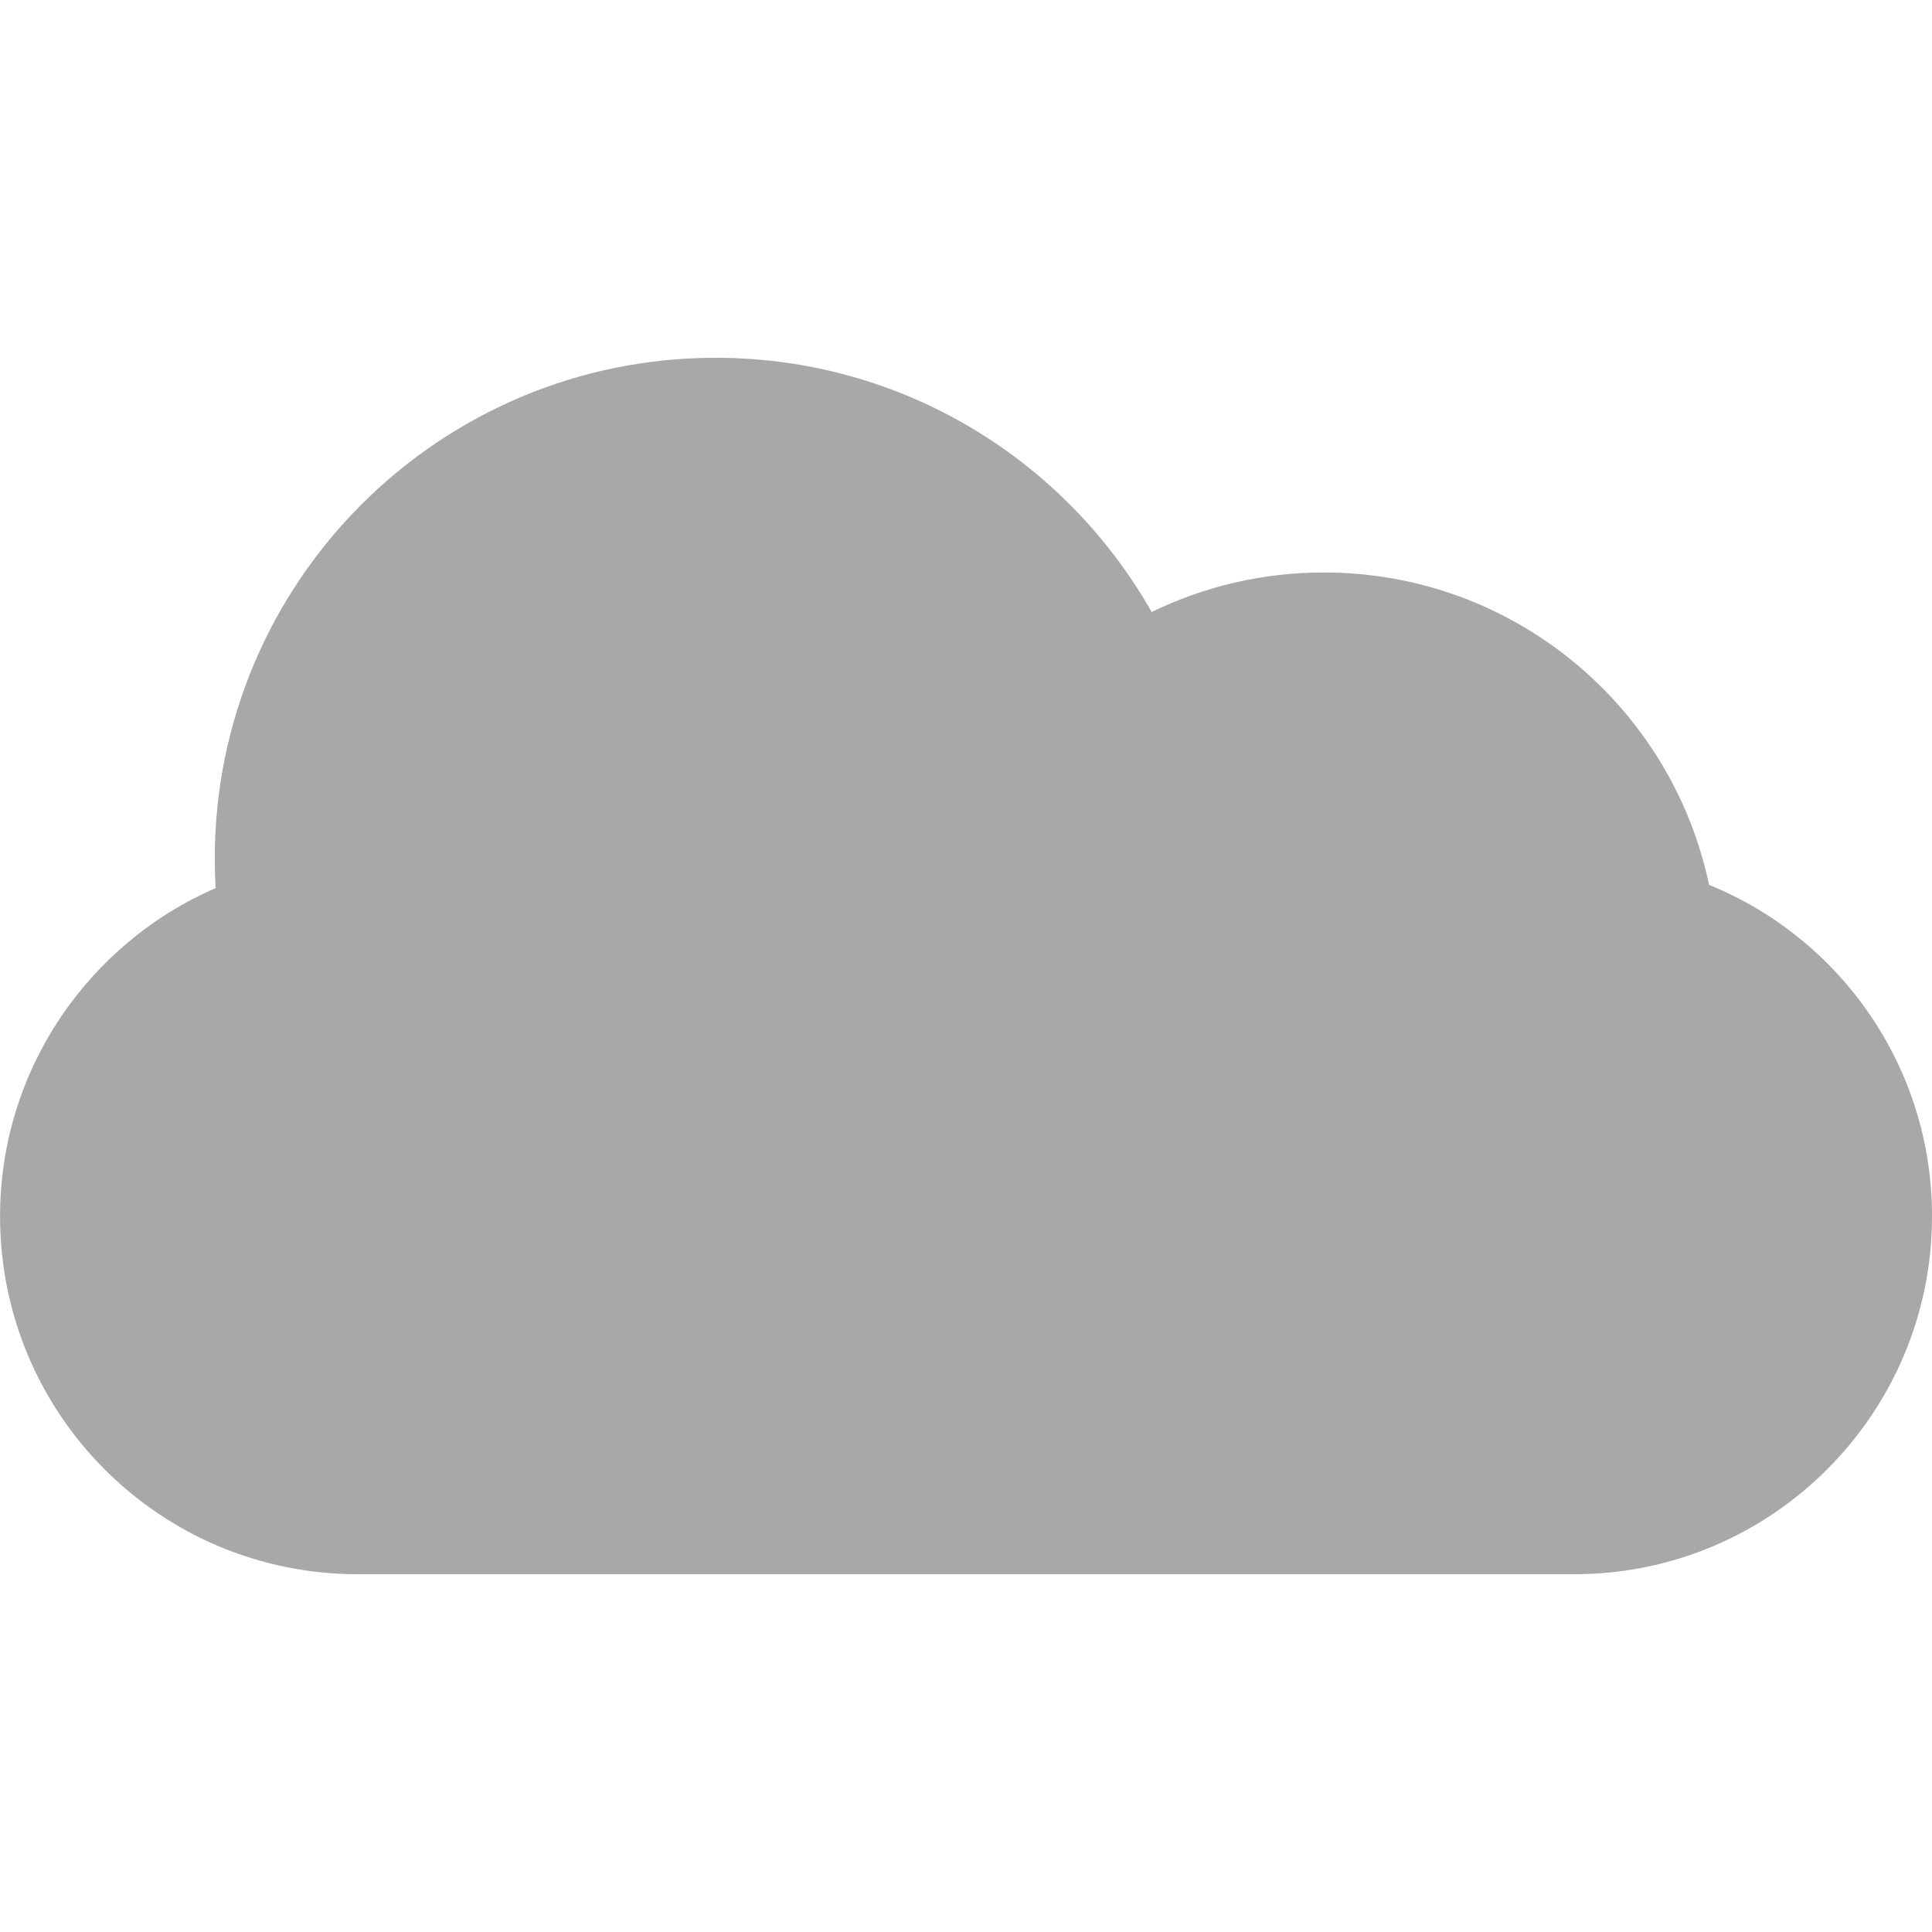<!-- Generated by IcoMoon.io -->
<svg version="1.1" xmlns="http://www.w3.org/2000/svg" width="32" height="32" viewBox="0 0 32 32">
<title>client-channel</title>
<path fill="#a8a8a8" d="M32 20.148c0 3.266-2.653 5.926-5.925 5.926h-20.149c-3.279 0-5.925-2.653-5.925-5.926 0-2.431 1.469-4.526 3.57-5.438-0.009-0.161-0.014-0.324-0.014-0.488 0-4.582 3.714-8.296 8.296-8.296 3.097 0 5.797 1.696 7.222 4.211 0.861-0.42 1.829-0.655 2.852-0.655 3.139 0 5.76 2.219 6.38 5.174 2.169 0.881 3.694 3.008 3.694 5.493l-0.001-0.001z"></path>
</svg>
